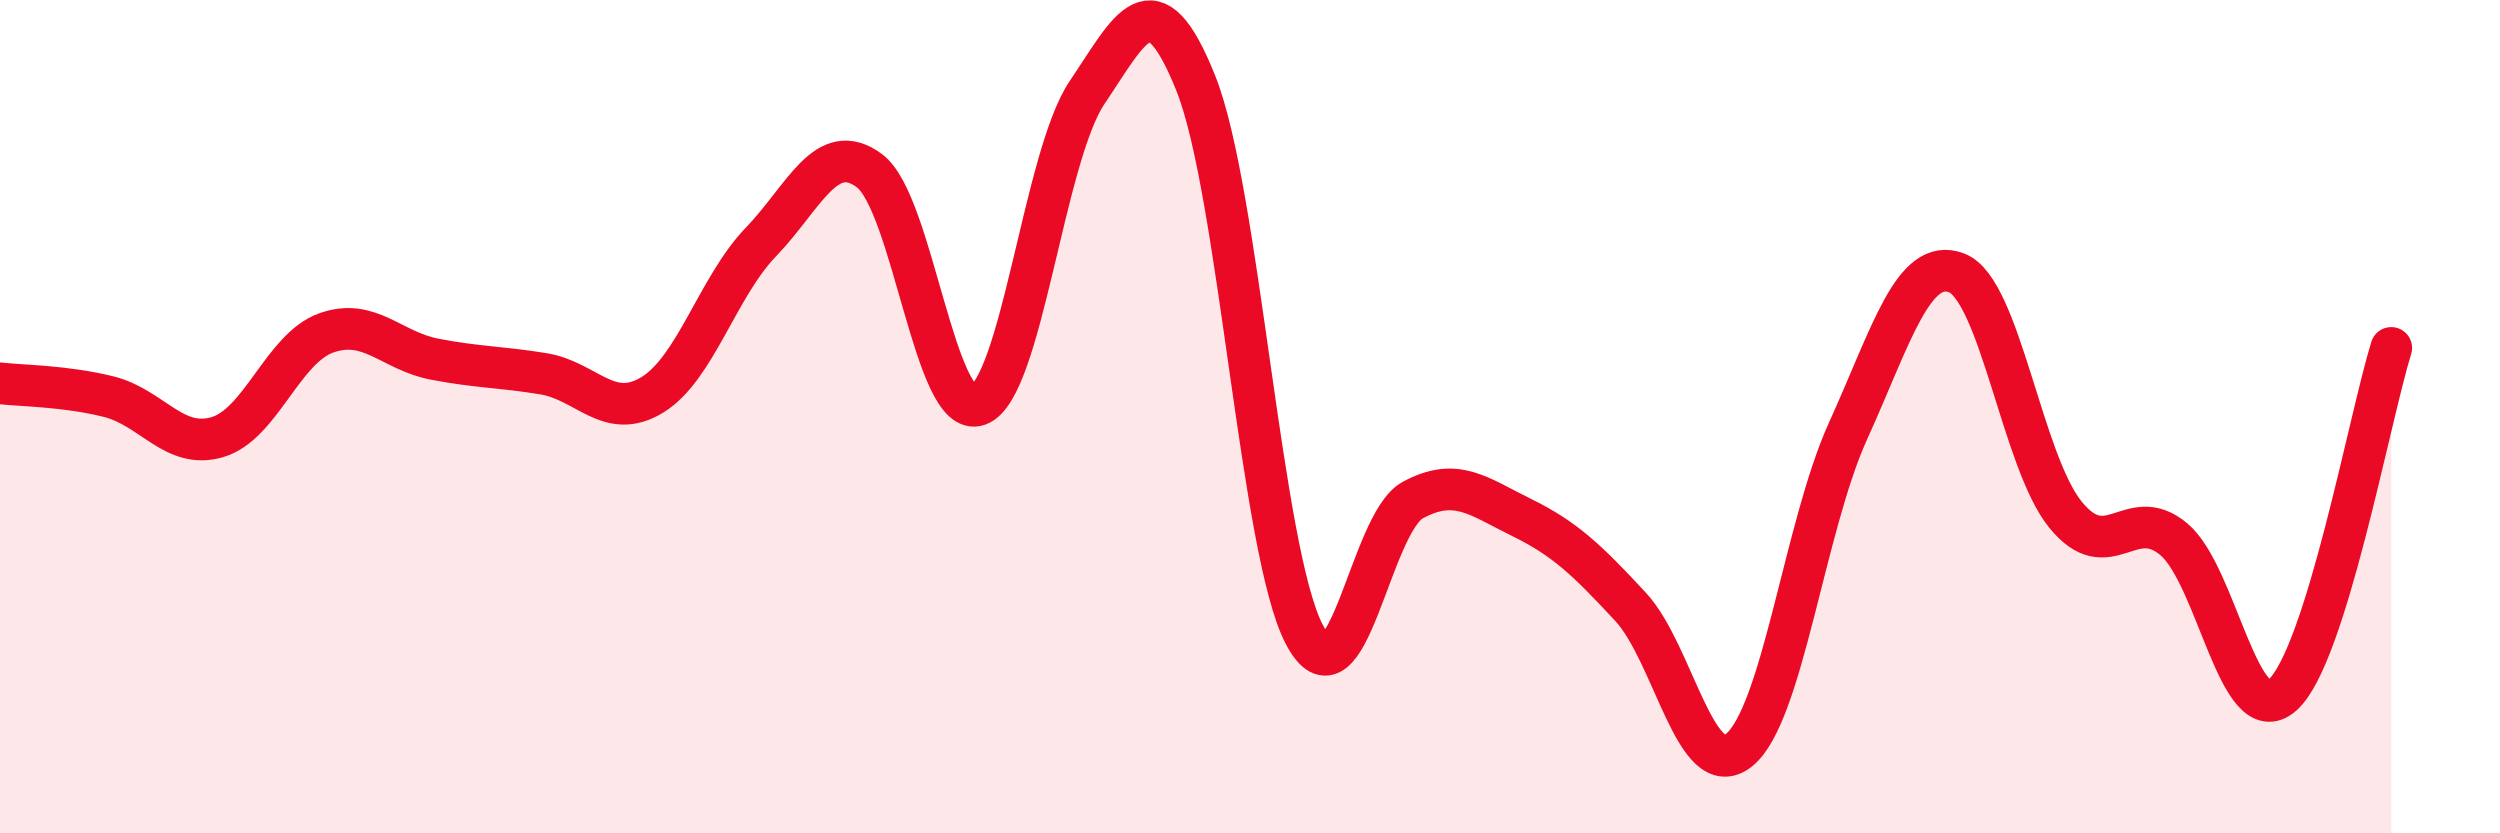 
    <svg width="60" height="20" viewBox="0 0 60 20" xmlns="http://www.w3.org/2000/svg">
      <path
        d="M 0,9.2 C 0.52,9.26 1.57,9.26 2.61,9.52 C 3.65,9.78 4.18,10.8 5.22,10.49 C 6.26,10.18 6.79,8.36 7.83,7.99 C 8.87,7.62 9.39,8.42 10.43,8.62 C 11.47,8.82 12,8.8 13.04,8.97 C 14.08,9.14 14.61,10.11 15.65,9.48 C 16.69,8.85 17.22,6.89 18.26,5.81 C 19.3,4.73 19.83,3.32 20.87,4.1 C 21.91,4.88 22.44,10.1 23.48,9.72 C 24.52,9.34 25.05,3.76 26.09,2.22 C 27.13,0.68 27.66,-0.6 28.7,2 C 29.74,4.6 30.26,13.22 31.3,15.22 C 32.34,17.22 32.87,12.56 33.91,12 C 34.95,11.44 35.48,11.91 36.52,12.42 C 37.56,12.93 38.09,13.44 39.13,14.56 C 40.17,15.68 40.7,18.84 41.74,18 C 42.78,17.16 43.31,12.64 44.35,10.35 C 45.39,8.06 45.92,6.15 46.96,6.55 C 48,6.95 48.53,11.07 49.57,12.35 C 50.61,13.63 51.13,12.07 52.17,12.94 C 53.21,13.81 53.74,17.6 54.78,16.68 C 55.82,15.76 56.87,10.02 57.39,8.35L57.39 20L0 20Z"
        fill="#EB0A25"
        opacity="0.1"
        stroke-linecap="round"
        stroke-linejoin="round"
      />
      <path
        d="M 0,9.2 C 0.52,9.26 1.57,9.26 2.61,9.52 C 3.65,9.78 4.18,10.8 5.22,10.49 C 6.26,10.18 6.79,8.36 7.83,7.99 C 8.87,7.62 9.39,8.42 10.43,8.62 C 11.47,8.82 12,8.8 13.04,8.97 C 14.08,9.14 14.61,10.11 15.65,9.48 C 16.69,8.85 17.22,6.89 18.26,5.81 C 19.3,4.73 19.83,3.32 20.87,4.1 C 21.91,4.88 22.44,10.1 23.48,9.72 C 24.52,9.34 25.05,3.76 26.09,2.22 C 27.13,0.68 27.66,-0.6 28.7,2 C 29.74,4.6 30.26,13.22 31.3,15.22 C 32.34,17.22 32.87,12.56 33.91,12 C 34.95,11.44 35.48,11.91 36.52,12.42 C 37.56,12.93 38.09,13.44 39.13,14.56 C 40.17,15.68 40.7,18.84 41.74,18 C 42.78,17.16 43.31,12.64 44.35,10.35 C 45.39,8.06 45.92,6.15 46.96,6.55 C 48,6.95 48.53,11.07 49.57,12.35 C 50.61,13.63 51.13,12.07 52.17,12.94 C 53.21,13.81 53.74,17.6 54.78,16.68 C 55.82,15.76 56.87,10.02 57.39,8.35"
        stroke="#EB0A25"
        stroke-width="1"
        fill="none"
        stroke-linecap="round"
        stroke-linejoin="round"
      />
    </svg>
  